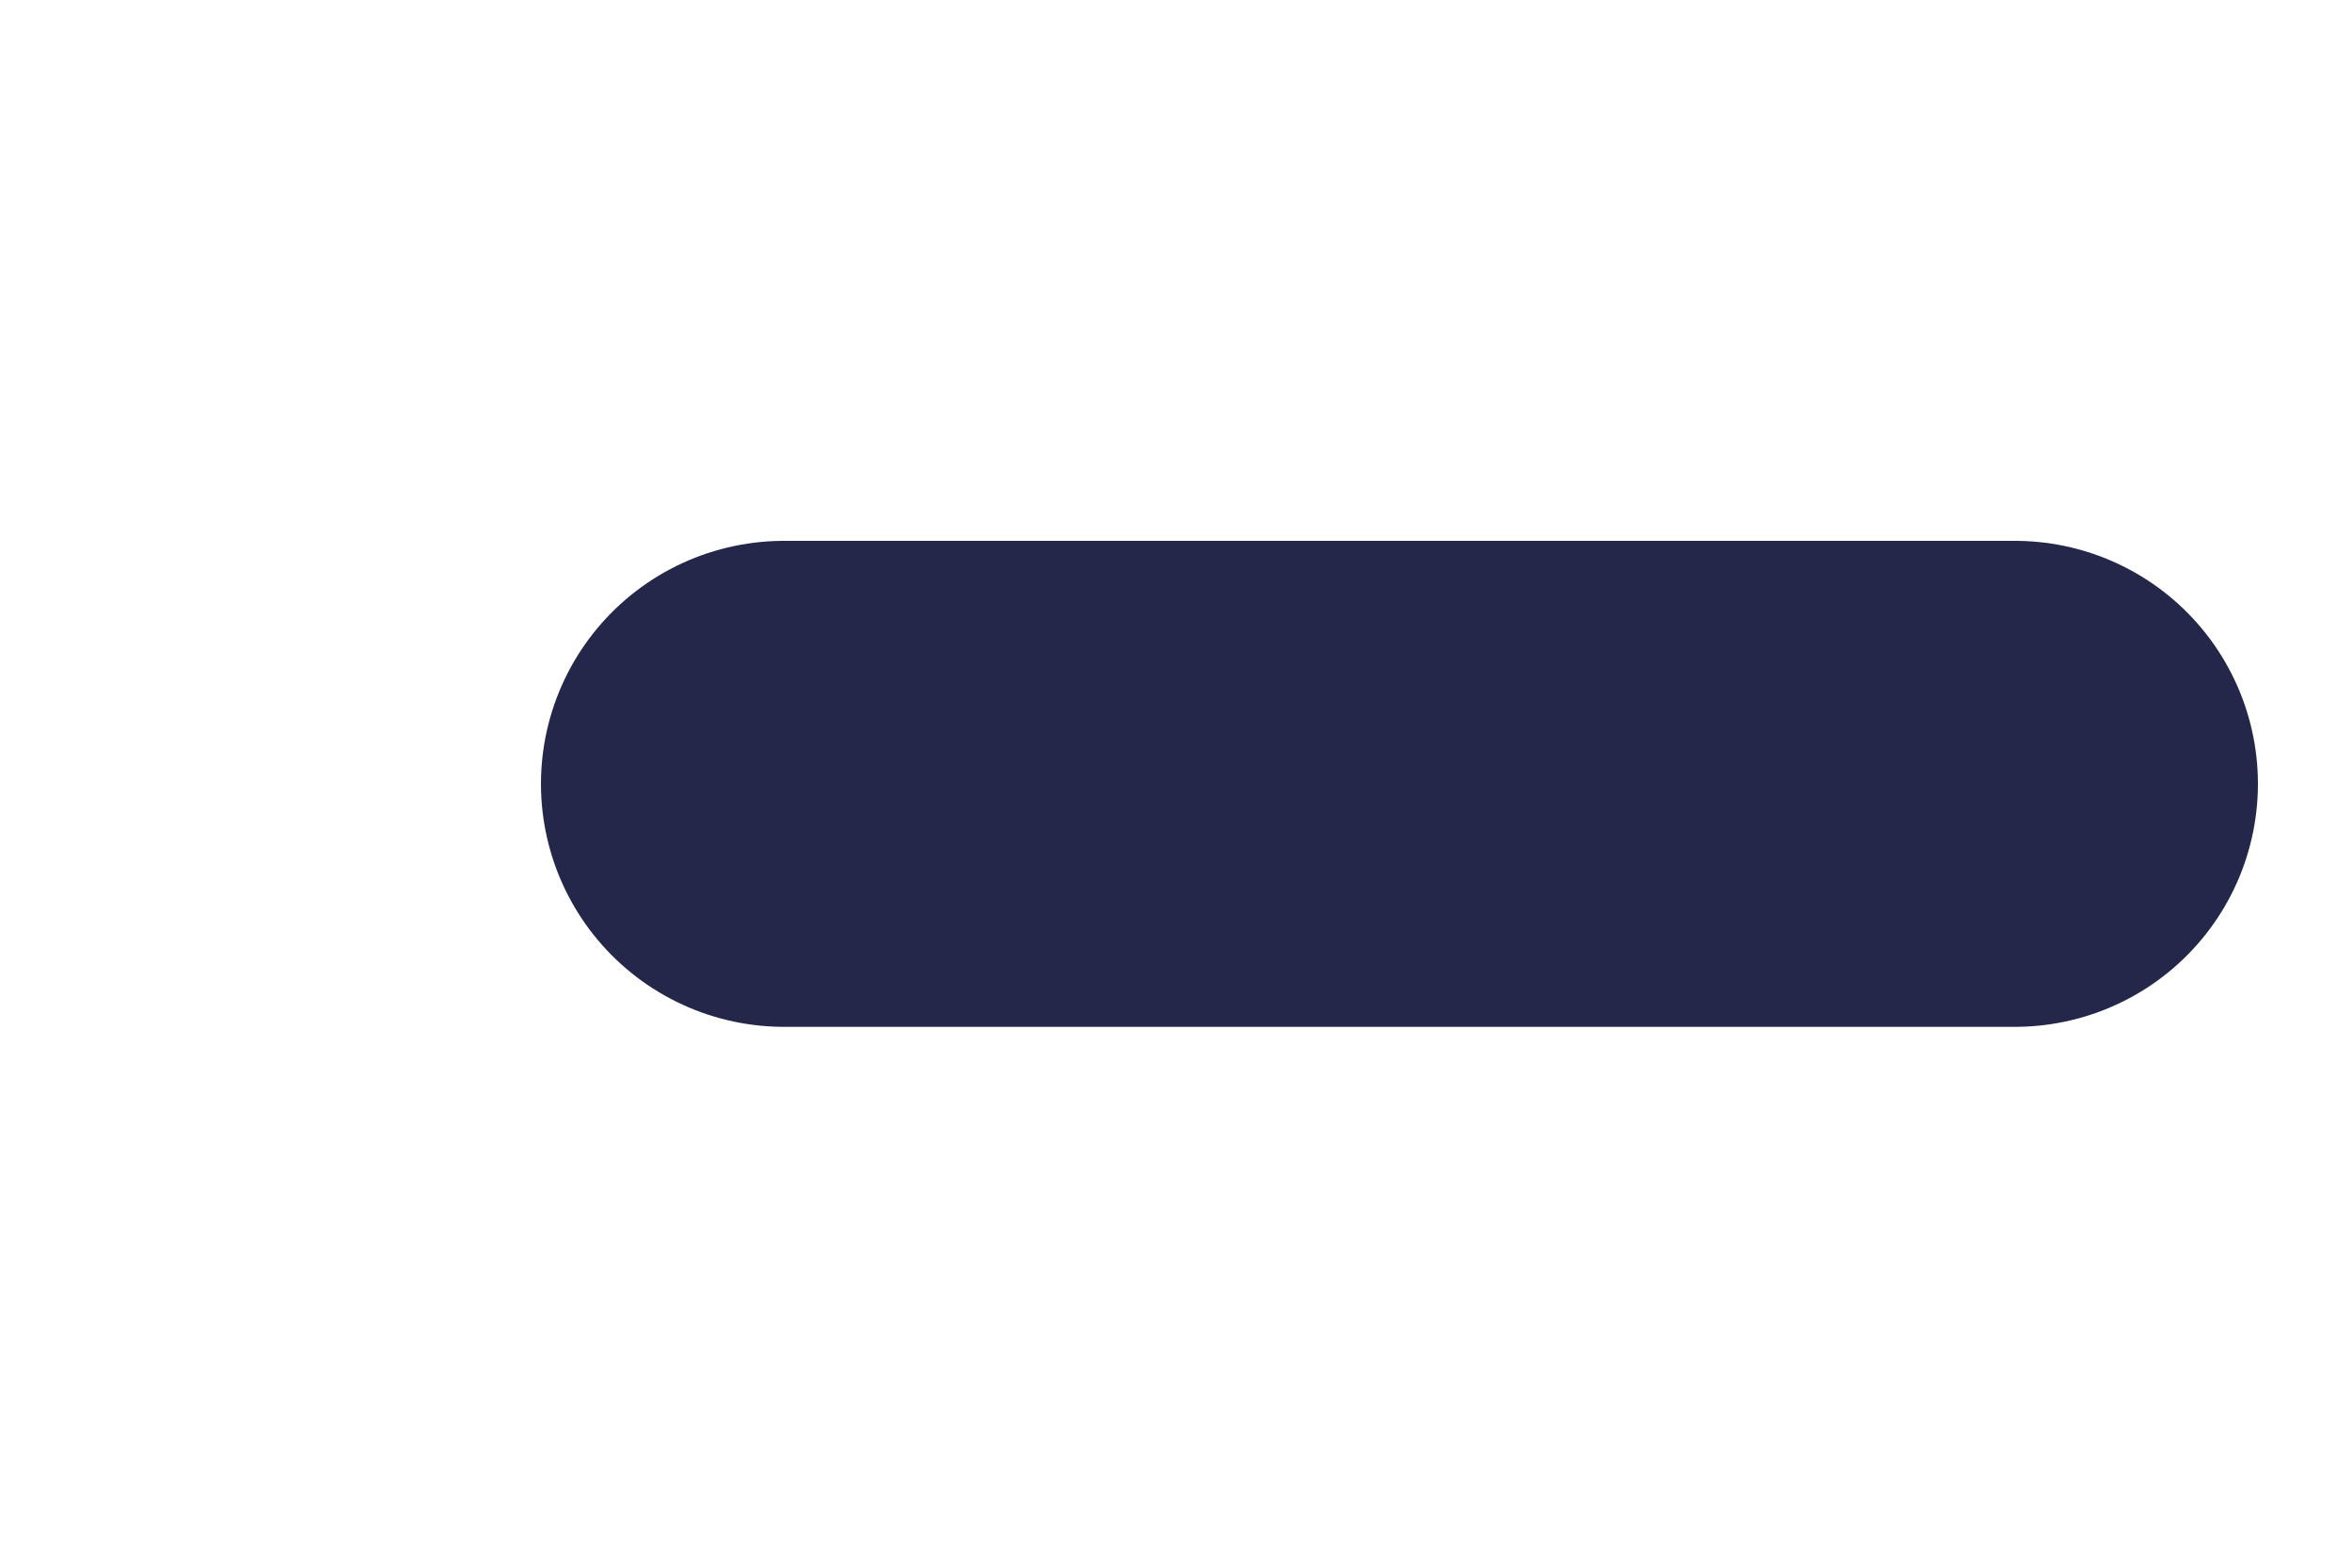 <?xml version="1.0" encoding="utf-8"?>
<svg xmlns="http://www.w3.org/2000/svg" fill="none" height="100%" overflow="visible" preserveAspectRatio="none" style="display: block;" viewBox="0 0 3 2" width="100%">
<path d="M2.57 1L1 1" id="Vector" stroke="#24274A" stroke-linecap="round" stroke-width="0.62"/>
</svg>